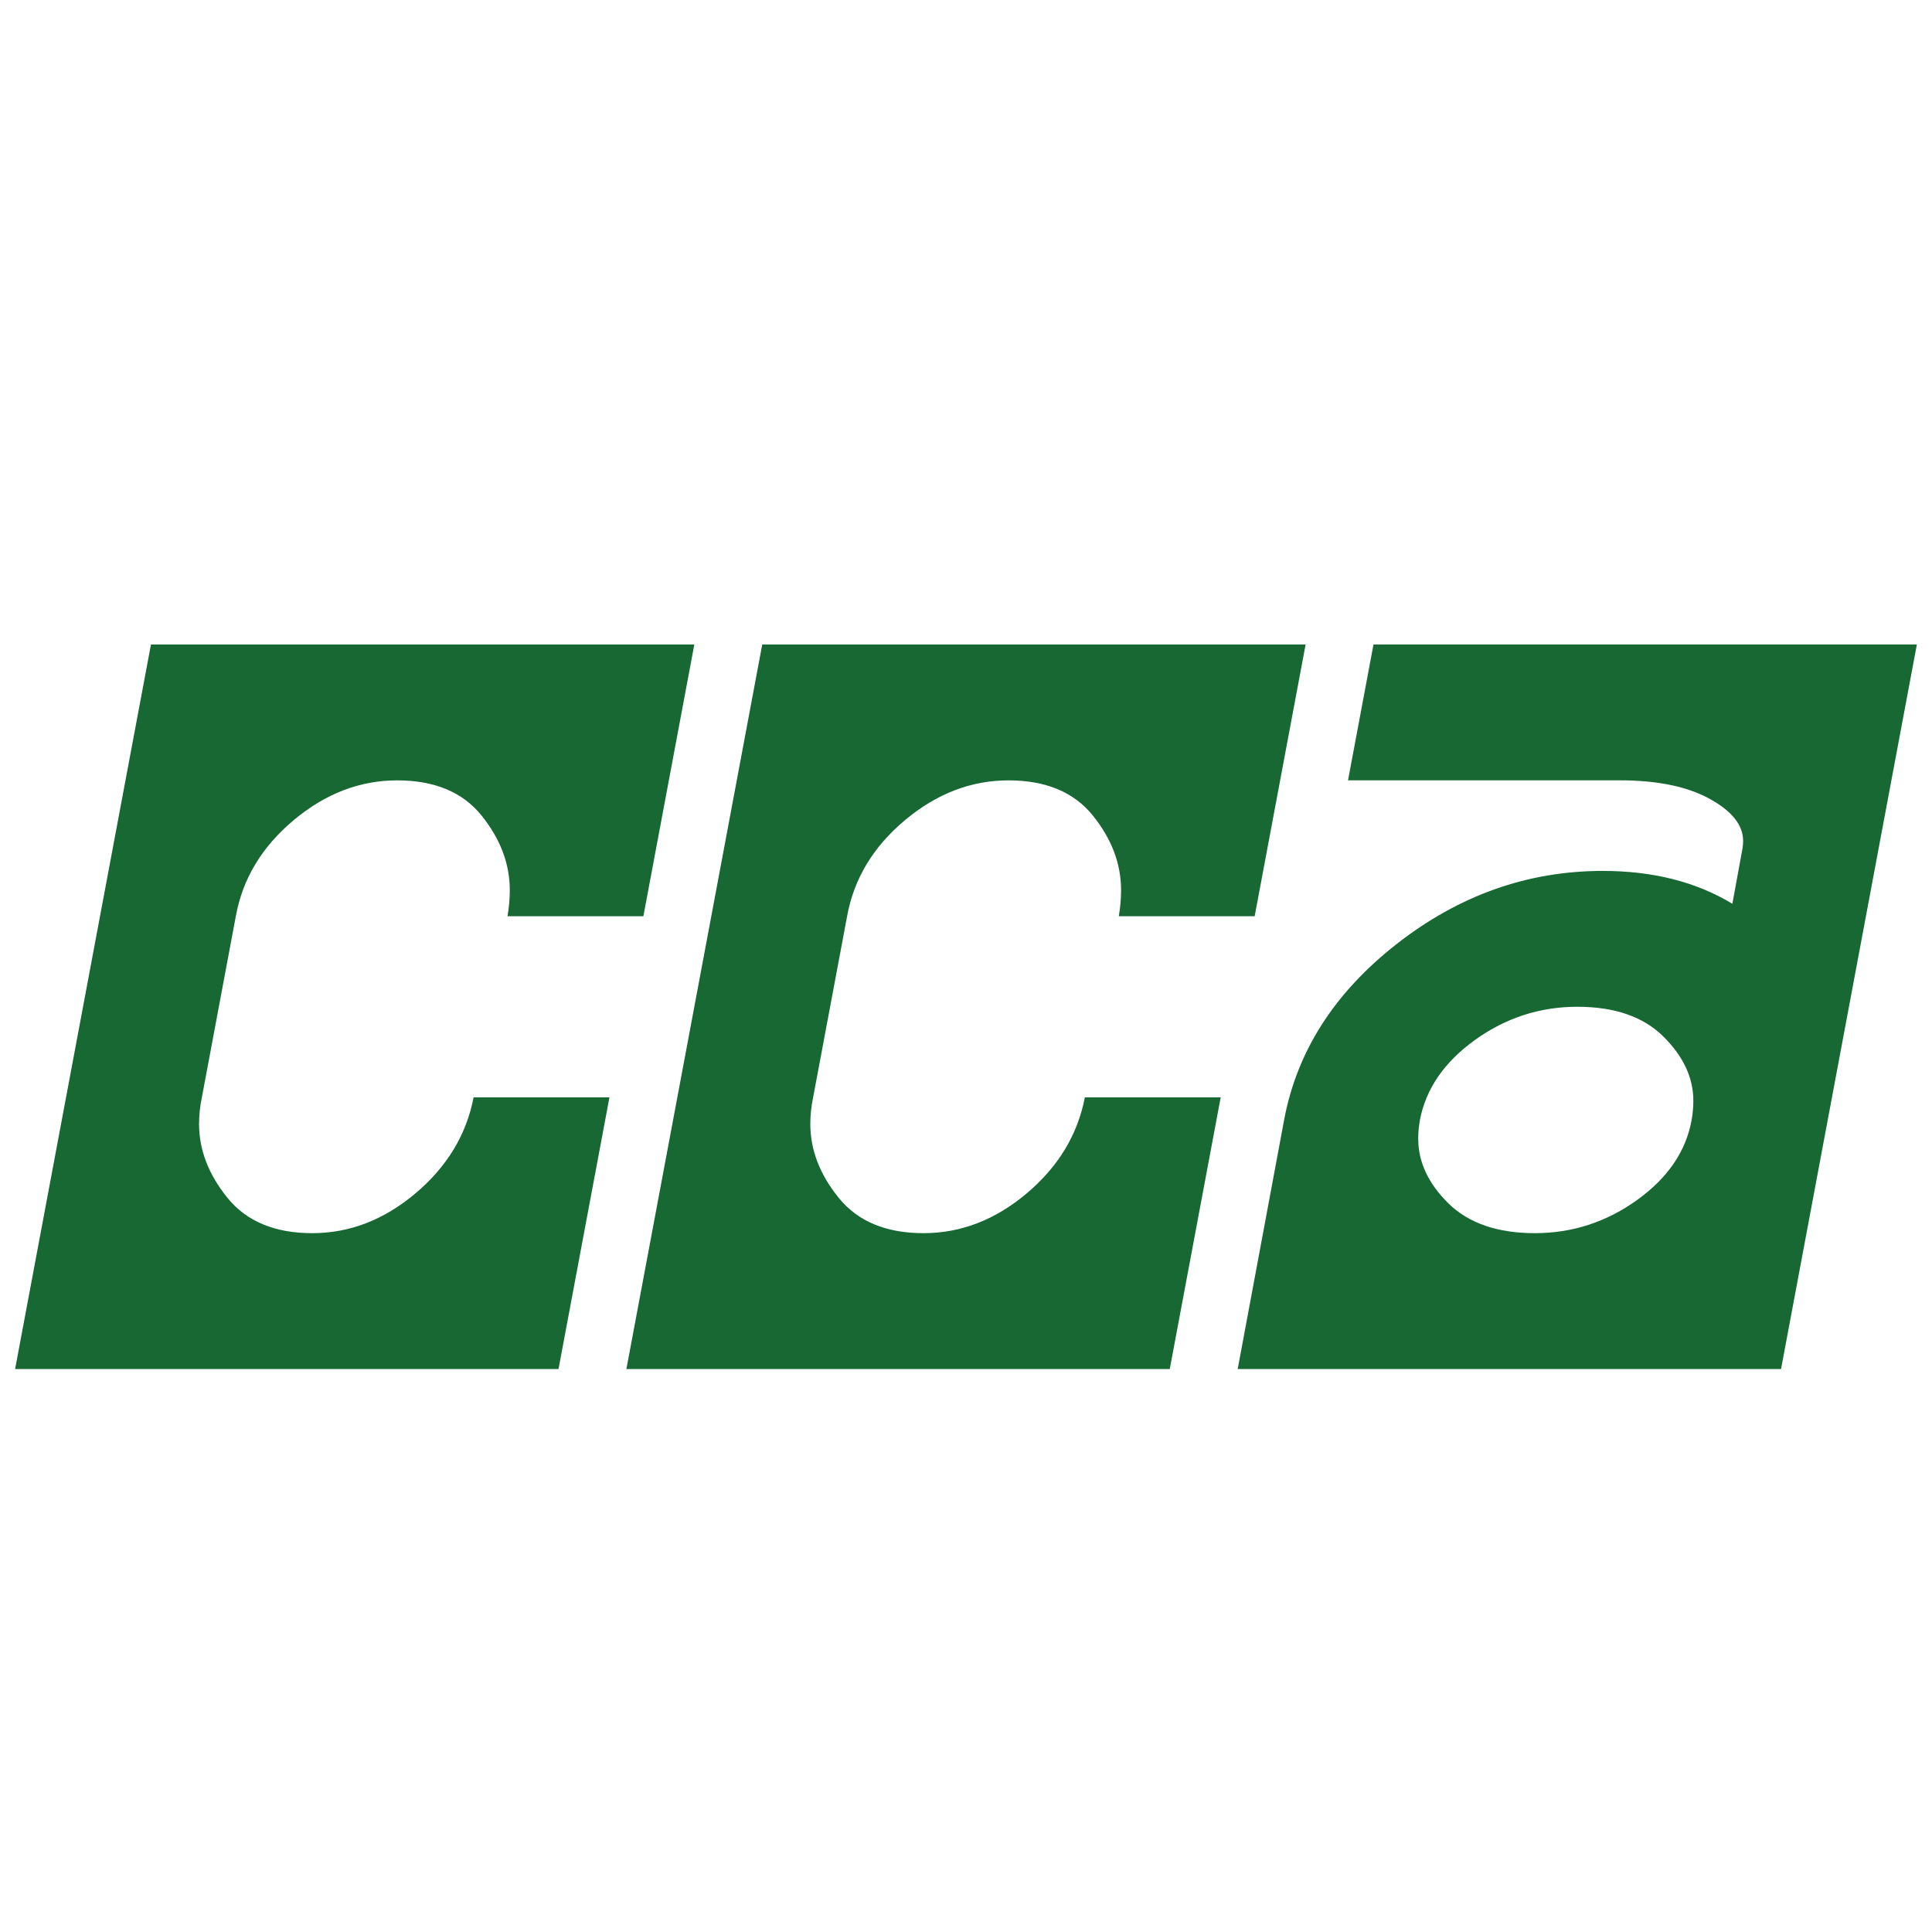 <?xml version="1.0" encoding="utf-8"?>
<!-- Generator: Adobe Illustrator 28.1.0, SVG Export Plug-In . SVG Version: 6.00 Build 0)  -->
<svg version="1.1" id="레이어_1" xmlns="http://www.w3.org/2000/svg" xmlns:xlink="http://www.w3.org/1999/xlink" x="0px"
	 y="0px" viewBox="0 0 600 600" style="enable-background:new 0 0 600 600;" xml:space="preserve">
<style type="text/css">
	.st0{fill:#186834;}
</style>
<g>
	<g>
		<path class="st0" d="M46.88,200.16h168.75l-15.82,84.38h-42.19c0.47-2.81,0.7-5.51,0.7-8.09c0-8.2-2.93-15.94-8.79-23.2
			c-5.86-7.26-14.59-10.9-26.19-10.9s-22.32,4.13-32.17,12.39s-15.82,18.19-17.93,29.79L62.7,340.78c-0.59,2.81-0.88,5.57-0.88,8.26
			c0,8.09,2.96,15.76,8.88,23.03c5.92,7.27,14.68,10.9,26.28,10.9s22.29-4.13,32.08-12.39c9.78-8.26,15.79-18.19,18.02-29.79h42.19
			l-15.82,84.38H4.69L46.88,200.16z"/>
		<path class="st0" d="M236.72,200.16h168.75l-15.82,84.38h-42.19c0.47-2.81,0.7-5.51,0.7-8.09c0-8.2-2.93-15.94-8.79-23.2
			c-5.86-7.26-14.59-10.9-26.19-10.9s-22.32,4.13-32.17,12.39s-15.82,18.19-17.93,29.79l-10.55,56.25
			c-0.59,2.81-0.88,5.57-0.88,8.26c0,8.09,2.96,15.76,8.88,23.03c5.92,7.27,14.68,10.9,26.28,10.9s22.29-4.13,32.08-12.39
			c9.78-8.26,15.79-18.19,18.02-29.79h42.19l-15.82,84.38H194.53L236.72,200.16z"/>
		<path class="st0" d="M553.12,425.16H384.38l14.41-77.34c3.98-21.33,15.64-39.55,34.98-54.67s40.66-22.68,63.98-22.68
			c15.58,0,29,3.4,40.25,10.2l3.16-17.23c0.12-0.82,0.18-1.58,0.18-2.29c0-4.92-3.49-9.29-10.46-13.1
			c-6.97-3.81-16.26-5.71-27.86-5.71h-84.38l7.91-42.19h168.75L553.12,425.16z M476.66,382.97c11.6,0,22.18-3.43,31.73-10.28
			c9.55-6.86,15.21-15.14,16.96-24.87c0.35-1.99,0.53-3.98,0.53-5.98c0-7.15-3.11-13.8-9.32-19.95c-6.21-6.15-15.12-9.23-26.72-9.23
			s-22.18,3.43-31.73,10.28c-9.55,6.86-15.27,15.15-17.14,24.87c-0.35,1.99-0.53,3.93-0.53,5.8c0,7.27,3.13,13.97,9.4,20.13
			C456.12,379.89,465.06,382.97,476.66,382.97z"/>
	</g>
</g>
</svg>
